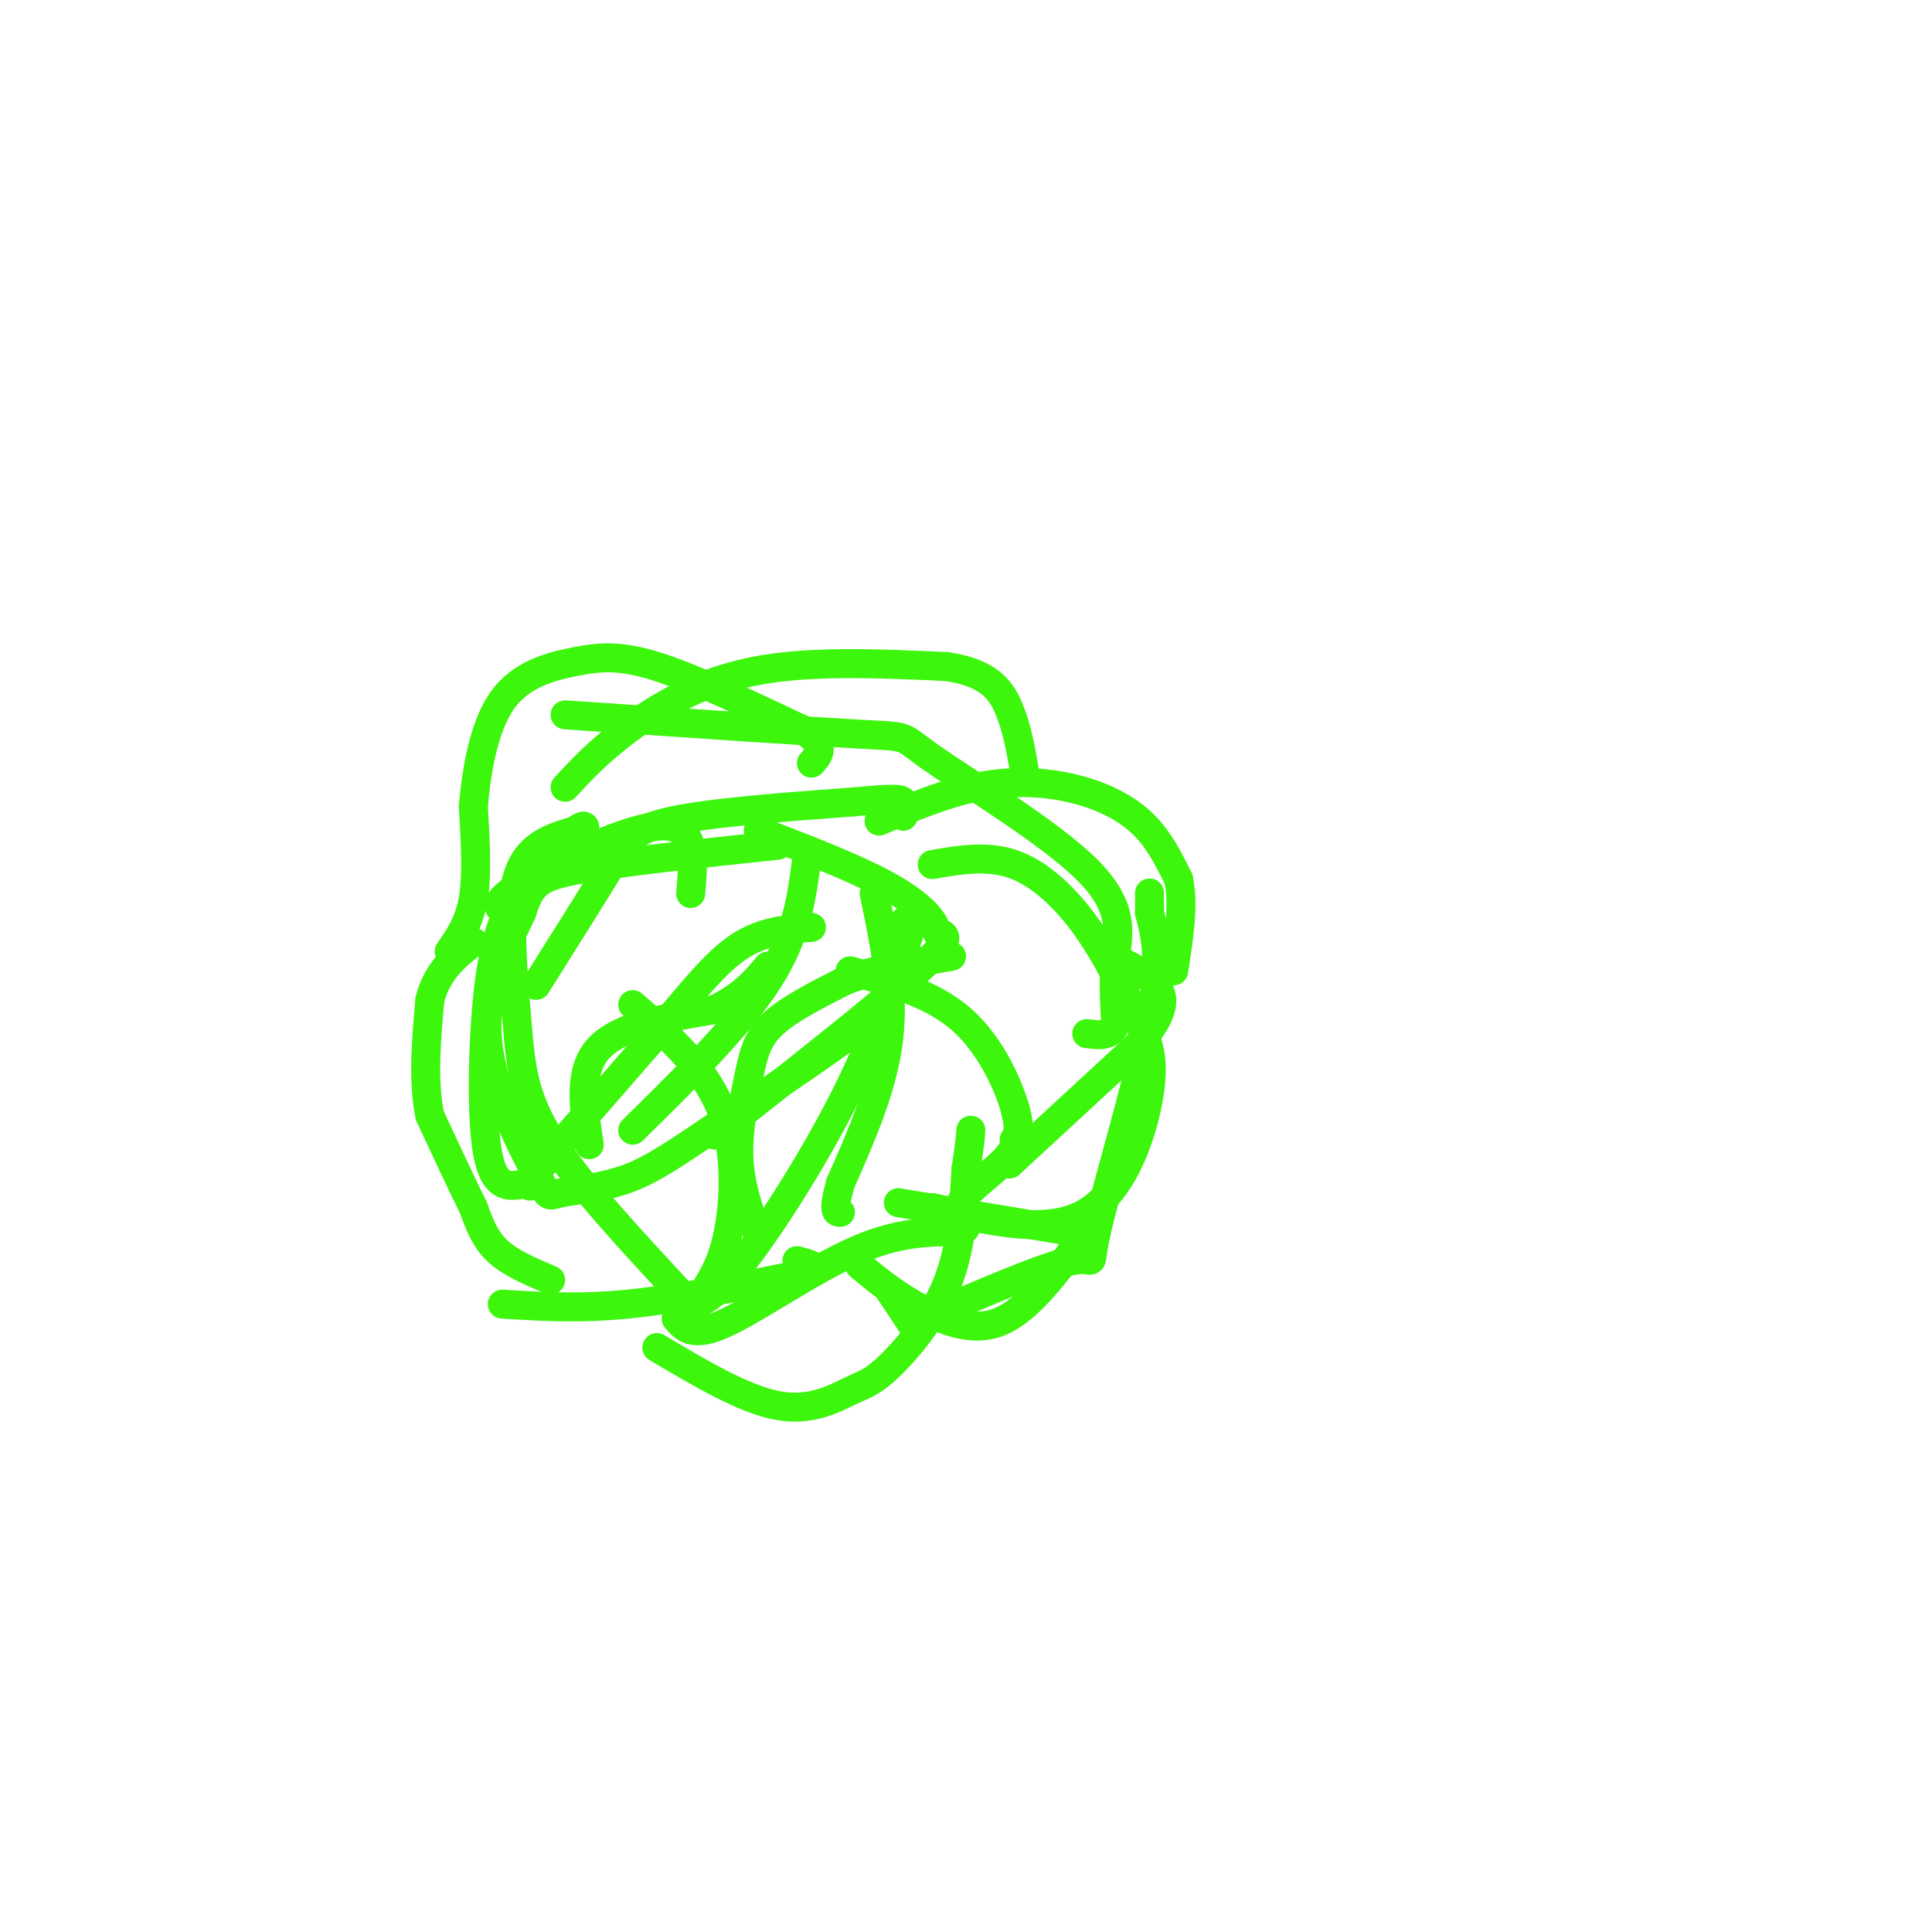 <svg viewBox='0 0 400 400' version='1.1' xmlns='http://www.w3.org/2000/svg' xmlns:xlink='http://www.w3.org/1999/xlink'><g fill='none' stroke='#3CF60C' stroke-width='6' stroke-linecap='round' stroke-linejoin='round'><path d='M114,265c-4.167,-1.750 -8.333,-3.500 -11,-6c-2.667,-2.500 -3.833,-5.750 -5,-9'/><path d='M98,250c-2.333,-4.667 -5.667,-11.833 -9,-19'/><path d='M89,231c-1.500,-7.167 -0.750,-15.583 0,-24'/><path d='M89,207c1.500,-6.000 5.250,-9.000 9,-12'/><path d='M93,197c2.083,-3.000 4.167,-6.000 5,-11c0.833,-5.000 0.417,-12.000 0,-19'/><path d='M98,167c0.625,-7.463 2.188,-16.619 6,-22c3.812,-5.381 9.872,-6.987 15,-8c5.128,-1.013 9.322,-1.432 17,1c7.678,2.432 18.839,7.716 30,13'/><path d='M166,151c5.333,3.333 3.667,5.167 2,7'/><path d='M117,163c3.489,-3.756 6.978,-7.511 13,-12c6.022,-4.489 14.578,-9.711 26,-12c11.422,-2.289 25.711,-1.644 40,-1'/><path d='M196,138c8.978,1.311 11.422,5.089 13,9c1.578,3.911 2.289,7.956 3,12'/><path d='M182,170c6.702,-2.821 13.405,-5.643 20,-7c6.595,-1.357 13.083,-1.250 19,0c5.917,1.250 11.262,3.643 15,7c3.738,3.357 5.869,7.679 8,12'/><path d='M244,182c1.167,5.167 0.083,12.083 -1,19'/><path d='M143,185c0.622,-7.111 1.244,-14.222 -6,-14c-7.244,0.222 -22.356,7.778 -29,12c-6.644,4.222 -4.822,5.111 -3,6'/><path d='M105,189c-1.274,2.881 -2.958,7.083 -4,17c-1.042,9.917 -1.440,25.548 0,33c1.440,7.452 4.720,6.726 8,6'/><path d='M109,245c1.333,1.000 0.667,0.500 0,0'/><path d='M109,245c0.000,0.000 27.000,-31.000 27,-31'/><path d='M136,214c7.311,-8.644 12.089,-14.756 17,-18c4.911,-3.244 9.956,-3.622 15,-4'/><path d='M111,204c5.733,-9.111 11.467,-18.222 15,-24c3.533,-5.778 4.867,-8.222 13,-10c8.133,-1.778 23.067,-2.889 38,-4'/><path d='M177,166c8.133,-0.756 9.467,-0.644 10,0c0.533,0.644 0.267,1.822 0,3'/><path d='M122,237c-1.167,-7.667 -2.333,-15.333 2,-20c4.333,-4.667 14.167,-6.333 24,-8'/><path d='M148,209c5.833,-2.833 8.417,-5.917 11,-9'/><path d='M142,269c-11.113,-11.923 -22.226,-23.845 -28,-33c-5.774,-9.155 -6.208,-15.542 -7,-25c-0.792,-9.458 -1.940,-21.988 0,-29c1.940,-7.012 6.970,-8.506 12,-10'/><path d='M119,172c2.333,-1.667 2.167,-0.833 2,0'/><path d='M157,256c-1.857,-5.113 -3.714,-10.226 -4,-16c-0.286,-5.774 1.000,-12.208 2,-17c1.000,-4.792 1.714,-7.940 5,-11c3.286,-3.060 9.143,-6.030 15,-9'/><path d='M175,203c6.167,-2.333 14.083,-3.667 22,-5'/><path d='M142,271c3.022,-1.178 6.044,-2.356 12,-10c5.956,-7.644 14.844,-21.756 21,-34c6.156,-12.244 9.578,-22.622 13,-33'/><path d='M188,194c2.000,-6.000 0.500,-4.500 -1,-3'/><path d='M104,270c7.917,0.500 15.833,1.000 26,0c10.167,-1.000 22.583,-3.500 35,-6'/><path d='M165,264c5.833,-1.500 2.917,-2.250 0,-3'/><path d='M140,273c1.711,2.000 3.422,4.000 10,1c6.578,-3.000 18.022,-11.000 27,-15c8.978,-4.000 15.489,-4.000 22,-4'/><path d='M199,255c2.821,-1.500 -1.125,-3.250 0,-6c1.125,-2.750 7.321,-6.500 10,-10c2.679,-3.500 1.839,-6.750 1,-10'/><path d='M209,241c0.000,0.000 26.000,-24.000 26,-24'/><path d='M235,217c5.511,-6.133 6.289,-9.467 5,-12c-1.289,-2.533 -4.644,-4.267 -8,-6'/><path d='M176,201c8.489,2.378 16.978,4.756 23,10c6.022,5.244 9.578,13.356 11,18c1.422,4.644 0.711,5.822 0,7'/><path d='M210,236c0.000,1.167 0.000,0.583 0,0'/><path d='M148,235c17.167,-13.500 34.333,-27.000 42,-34c7.667,-7.000 5.833,-7.500 4,-8'/><path d='M194,193c-0.667,-2.978 -4.333,-6.422 -11,-10c-6.667,-3.578 -16.333,-7.289 -26,-11'/><path d='M117,148c25.005,1.700 50.010,3.400 61,4c10.990,0.600 7.967,0.099 15,5c7.033,4.901 24.124,15.204 32,23c7.876,7.796 6.536,13.085 6,18c-0.536,4.915 -0.268,9.458 0,14'/><path d='M231,212c-1.000,2.667 -3.500,2.333 -6,2'/><path d='M181,185c2.083,10.000 4.167,20.000 3,30c-1.167,10.000 -5.583,20.000 -10,30'/><path d='M174,245c-1.667,6.000 -0.833,6.000 0,6'/><path d='M131,208c7.267,6.378 14.533,12.756 18,21c3.467,8.244 3.133,18.356 2,25c-1.133,6.644 -3.067,9.822 -5,13'/><path d='M184,267c0.000,0.000 6.000,9.000 6,9'/><path d='M186,249c14.733,2.444 29.467,4.889 36,6c6.533,1.111 4.867,0.889 4,0c-0.867,-0.889 -0.933,-2.444 -1,-4'/><path d='M178,262c3.111,2.600 6.222,5.200 11,8c4.778,2.800 11.222,5.800 17,4c5.778,-1.800 10.889,-8.400 16,-15'/><path d='M222,259c3.333,-3.167 3.667,-3.583 4,-4'/><path d='M189,274c13.708,-5.958 27.417,-11.917 33,-13c5.583,-1.083 3.042,2.708 5,-6c1.958,-8.708 8.417,-29.917 11,-43c2.583,-13.083 1.292,-18.042 0,-23'/><path d='M238,189c0.000,-4.500 0.000,-4.250 0,-4'/><path d='M136,279c9.021,5.357 18.041,10.715 25,12c6.959,1.285 11.855,-1.501 15,-3c3.145,-1.499 4.539,-1.711 8,-5c3.461,-3.289 8.989,-9.654 12,-17c3.011,-7.346 3.506,-15.673 4,-24'/><path d='M200,242c0.833,-5.333 0.917,-6.667 1,-8'/><path d='M193,179c5.751,-1.002 11.503,-2.004 17,0c5.497,2.004 10.741,7.015 15,13c4.259,5.985 7.533,12.944 10,18c2.467,5.056 4.126,8.207 3,16c-1.126,7.793 -5.036,20.226 -13,25c-7.964,4.774 -19.982,1.887 -32,-1'/><path d='M184,202c1.209,1.769 2.419,3.538 -4,9c-6.419,5.462 -20.466,14.617 -30,21c-9.534,6.383 -14.555,9.995 -20,12c-5.445,2.005 -11.315,2.403 -14,3c-2.685,0.597 -2.184,1.391 -5,-4c-2.816,-5.391 -8.947,-16.969 -10,-27c-1.053,-10.031 2.974,-18.516 7,-27'/><path d='M108,189c1.933,-5.978 3.267,-7.422 12,-9c8.733,-1.578 24.867,-3.289 41,-5'/><path d='M167,178c-1.000,7.833 -2.000,15.667 -8,25c-6.000,9.333 -17.000,20.167 -28,31'/></g>
</svg>